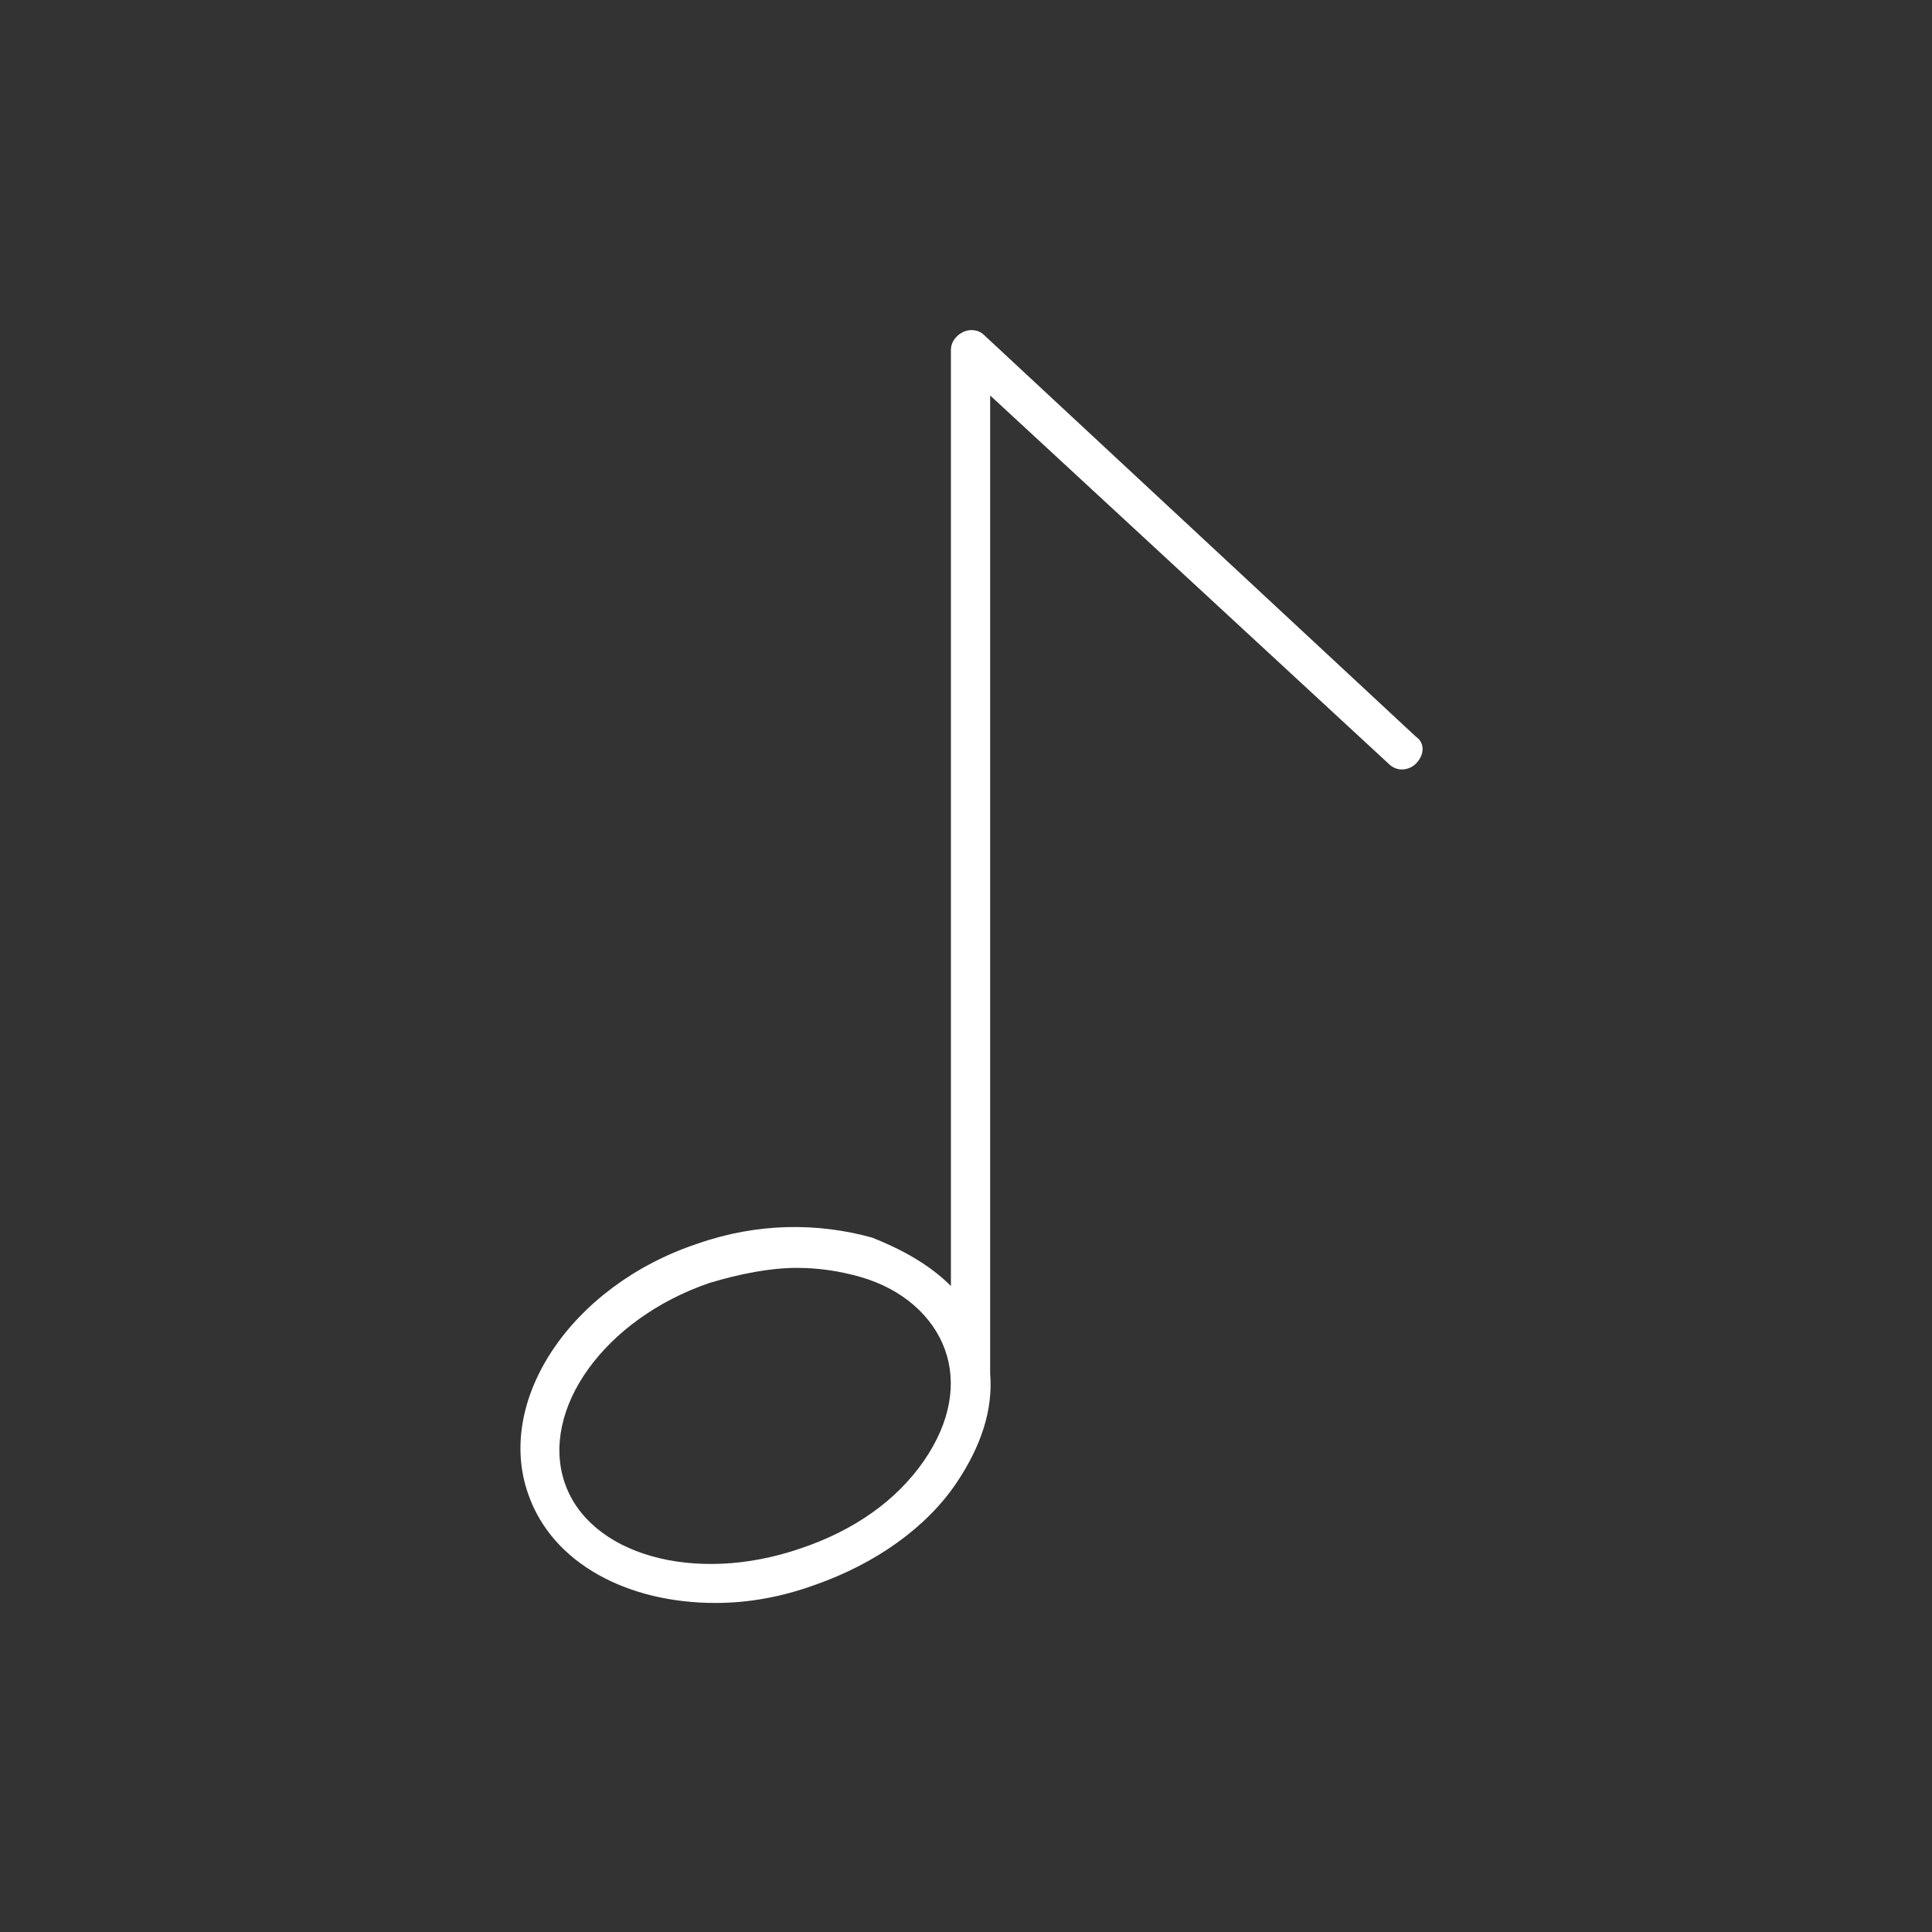 <svg width="64" height="64" viewBox="0 0 64 64" fill="none" xmlns="http://www.w3.org/2000/svg">
<rect x="0" y="0" width="64" height="64" fill="#333333" stroke="none"/>
<g clip-path="url(#clip0_2865_35800)">
<path d="M46.9 24.4L32.6 11.1C32.4 10.9 32.1 10.9 31.9 11C31.7 11.1 31.5 11.3 31.5 11.6V42.6C30.8 41.9 29.9 41.4 28.9 41C27.1 40.5 25.1 40.5 23.1 41.2C18.9 42.6 16.4 46.4 17.5 49.5C18.3 51.8 20.8 53.1 23.7 53.1C24.8 53.1 25.9 52.9 27 52.5C29 51.8 30.7 50.6 31.7 49.1C32.5 47.9 32.9 46.7 32.8 45.5V13.1L46 25.3C46.3 25.6 46.7 25.5 46.9 25.3C47.2 25 47.2 24.6 46.9 24.4ZM30.6 48.4C29.7 49.7 28.3 50.7 26.5 51.3C23 52.5 19.5 51.5 18.7 49.1C17.9 46.7 20 43.7 23.5 42.5C24.5 42.2 25.5 42 26.4 42C27.1 42 27.8 42.1 28.5 42.3C29.9 42.7 30.9 43.6 31.3 44.7C31.7 45.8 31.5 47.1 30.6 48.4Z" fill="white"/>
</g>
<defs>
<clipPath id="clip0_2865_35800">
<rect width="64" height="64" fill="white"/>
</clipPath>
</defs>
</svg>
